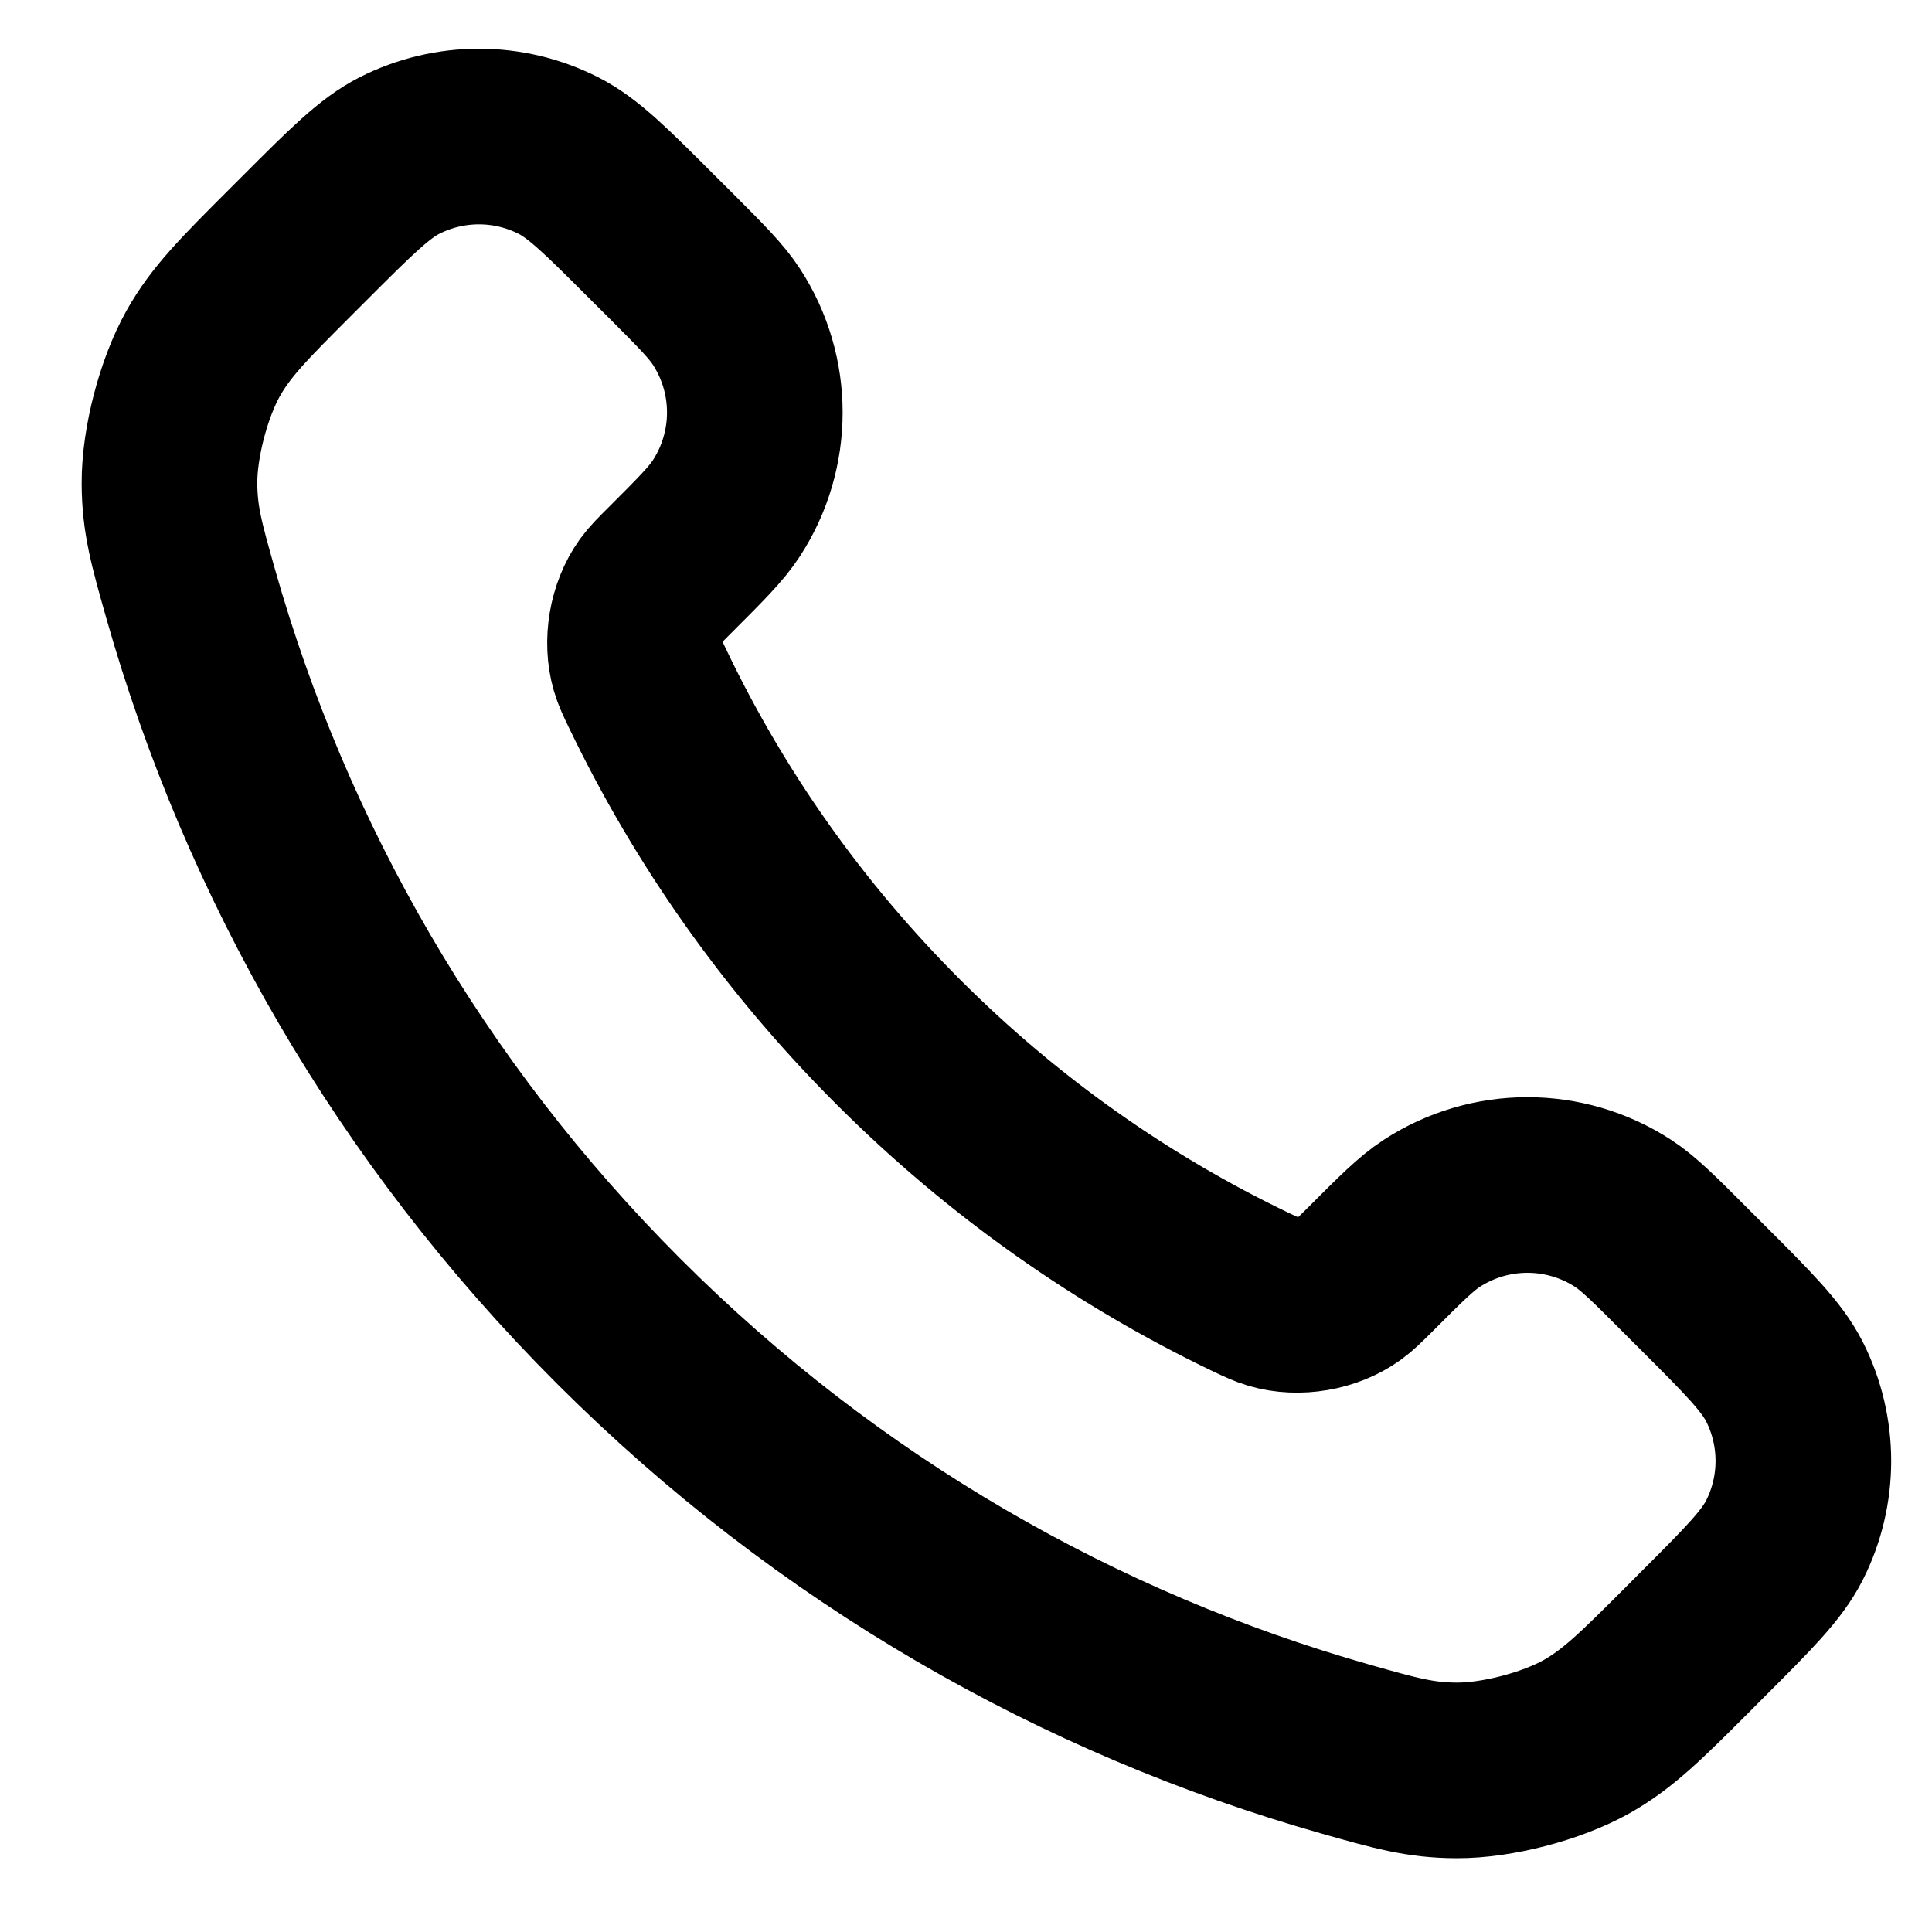 <svg width="22" height="22" viewBox="0 0 22 22" fill="none" xmlns="http://www.w3.org/2000/svg">
<path d="M7.38 7.853C8.076 9.303 9.025 10.662 10.227 11.863C11.428 13.065 12.787 14.014 14.236 14.71C14.361 14.769 14.424 14.799 14.502 14.822C14.783 14.904 15.127 14.845 15.364 14.675C15.431 14.627 15.488 14.57 15.603 14.456C15.952 14.106 16.127 13.932 16.303 13.817C16.966 13.386 17.82 13.386 18.483 13.817C18.659 13.932 18.834 14.106 19.183 14.456L19.378 14.651C19.91 15.182 20.175 15.448 20.32 15.733C20.607 16.301 20.607 16.971 20.32 17.539C20.175 17.824 19.91 18.09 19.378 18.621L19.221 18.779C18.691 19.309 18.426 19.573 18.066 19.776C17.667 20 17.046 20.162 16.588 20.16C16.175 20.159 15.893 20.079 15.328 19.919C12.295 19.058 9.433 17.433 7.045 15.045C4.657 12.657 3.032 9.795 2.171 6.761C2.011 6.197 1.931 5.915 1.93 5.502C1.928 5.044 2.09 4.423 2.314 4.024C2.516 3.664 2.781 3.399 3.311 2.869L3.468 2.712C4 2.18 4.266 1.914 4.551 1.77C5.119 1.483 5.789 1.483 6.356 1.77C6.642 1.914 6.907 2.18 7.439 2.712L7.634 2.906C7.983 3.256 8.158 3.431 8.272 3.607C8.703 4.269 8.703 5.124 8.272 5.787C8.158 5.963 7.983 6.138 7.634 6.487C7.519 6.601 7.462 6.659 7.414 6.725C7.244 6.963 7.186 7.307 7.267 7.587C7.29 7.666 7.32 7.729 7.38 7.853Z" stroke="black" stroke-width="2" stroke-linecap="round" stroke-linejoin="round"/>
</svg>
